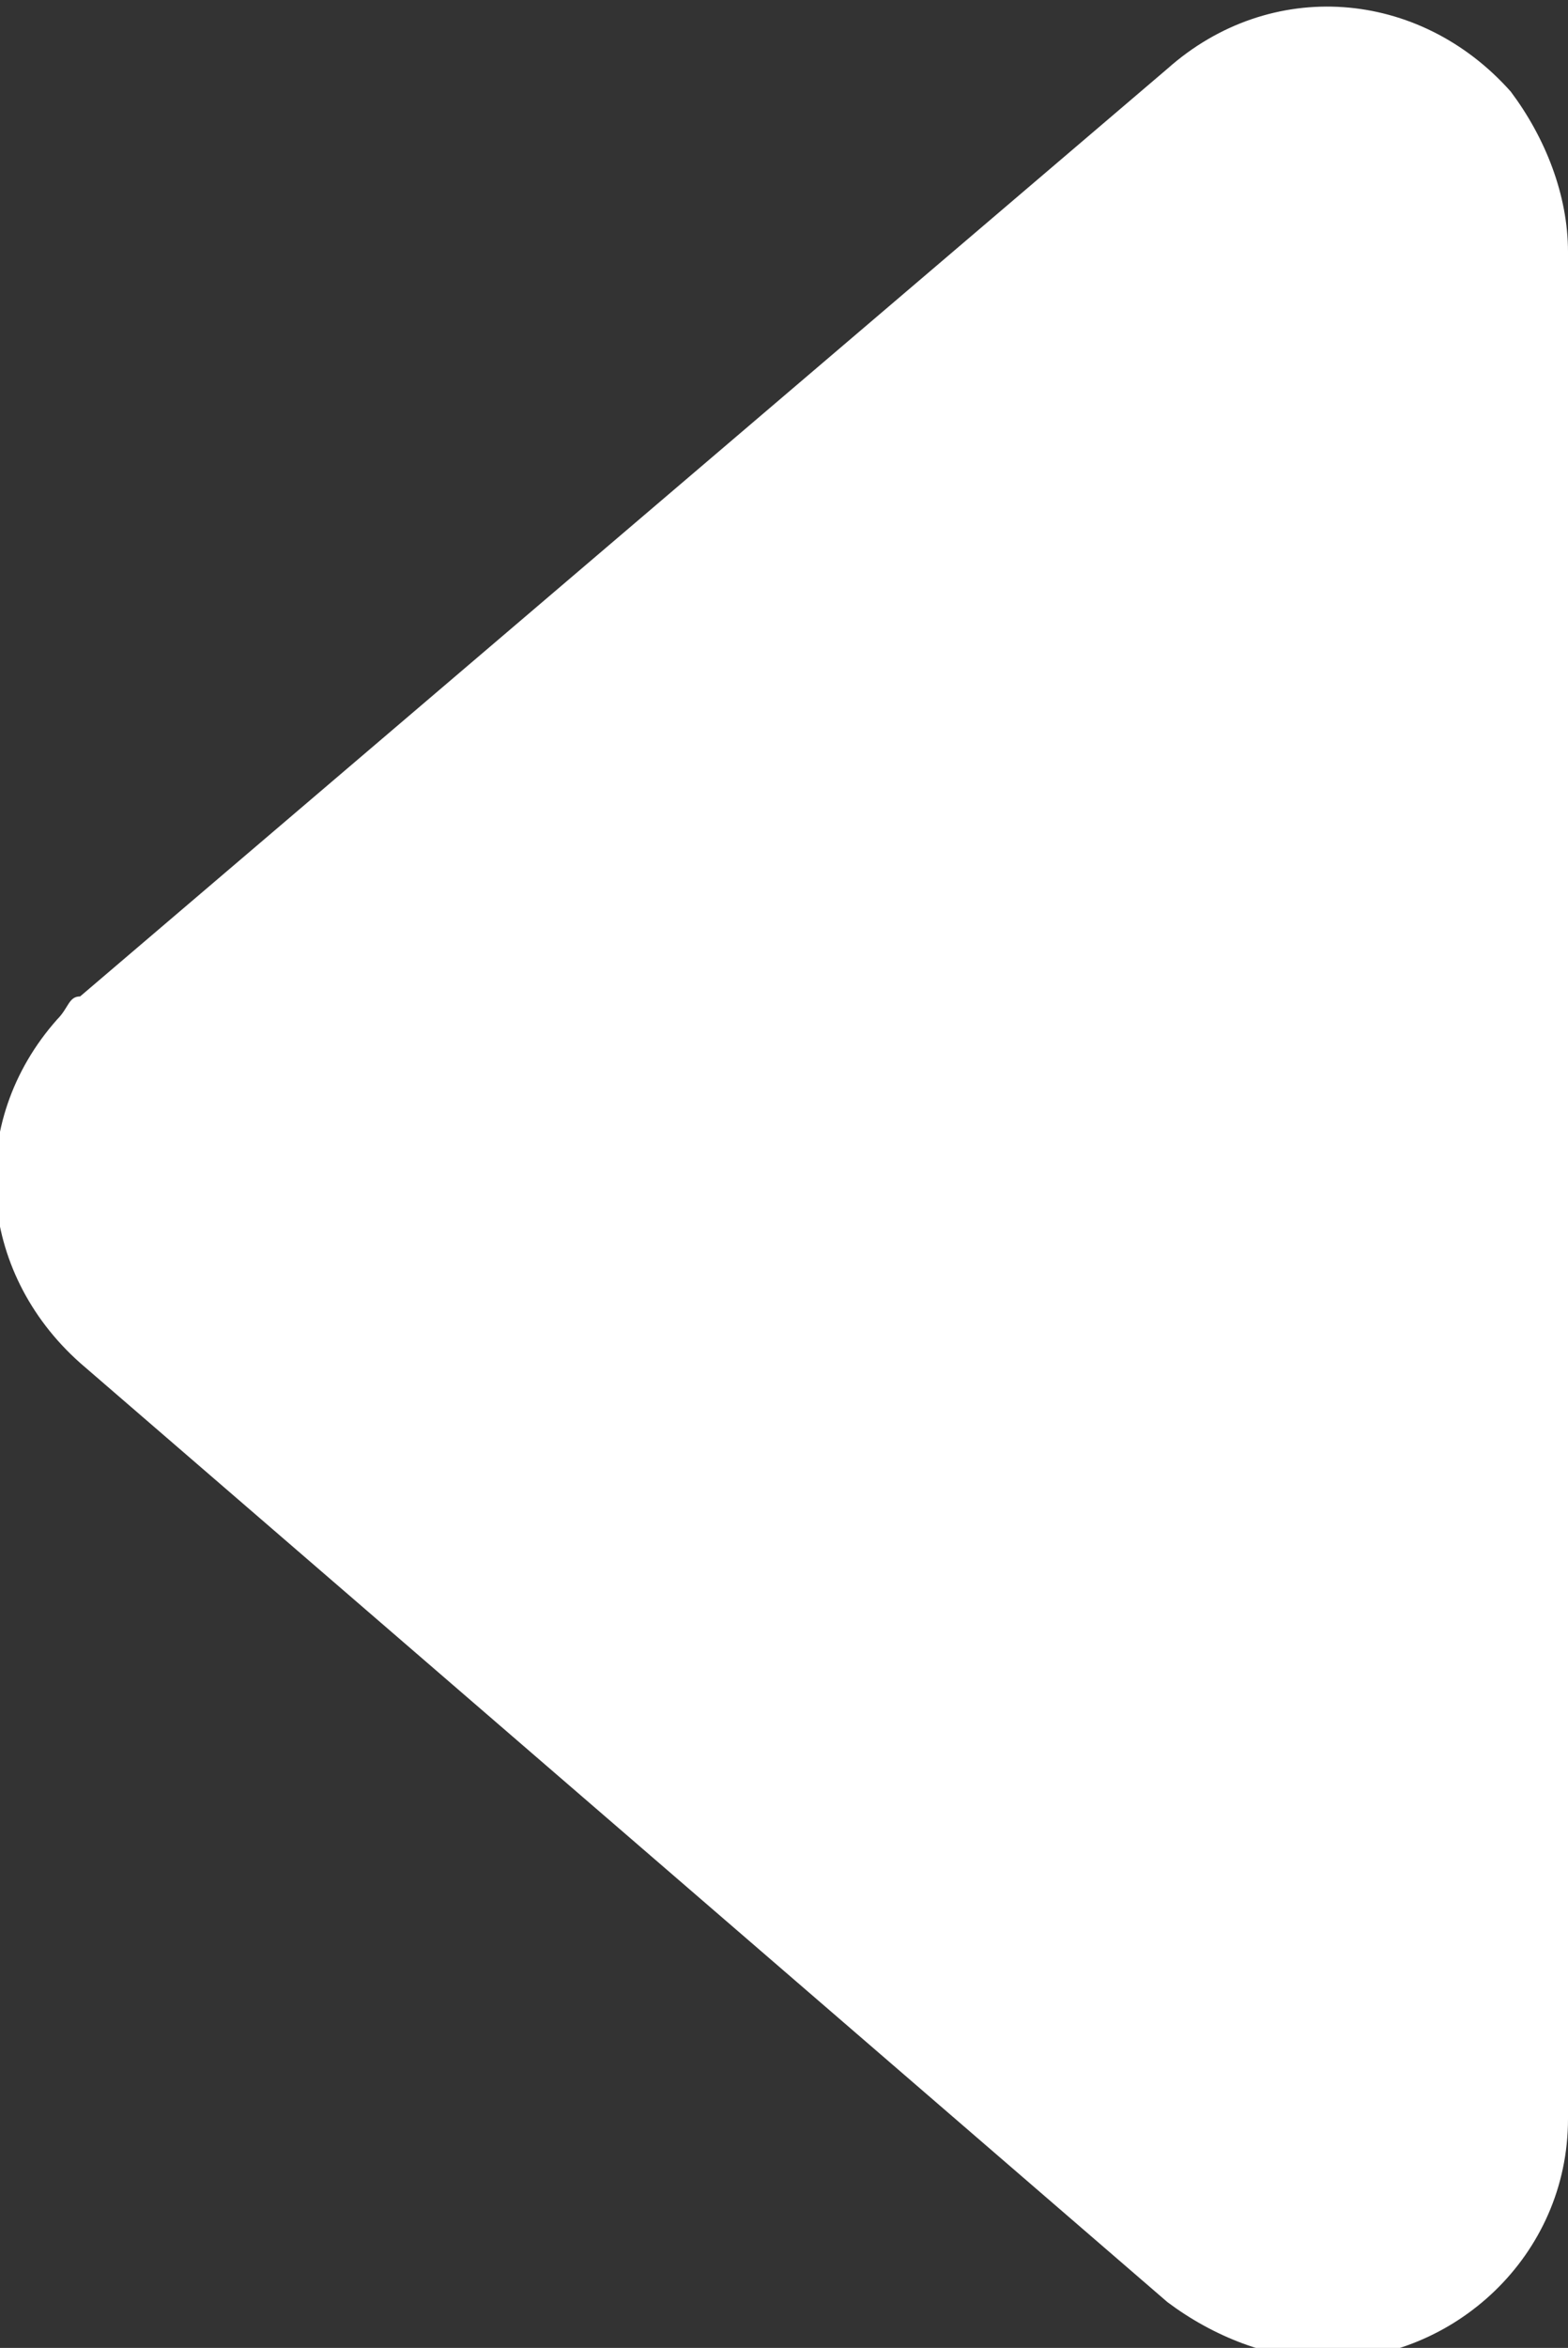 <?xml version="1.0" encoding="utf-8"?>
<!-- Generator: Adobe Illustrator 26.2.1, SVG Export Plug-In . SVG Version: 6.00 Build 0)  -->
<svg version="1.1" id="Vrstva_1" xmlns="http://www.w3.org/2000/svg" xmlns:xlink="http://www.w3.org/1999/xlink" x="0px" y="0px"
	 viewBox="0 0 13.7 20.5" style="enable-background:new 0 0 13.7 20.5;" xml:space="preserve">
<rect x="0" y="0" width="13.7" height="20.5" fill="#333333" stroke="none"/>
<style type="text/css">
	.st0{fill:#FFFFFF;}
</style>
<path id="Path_201" class="st0" d="M0.7,11.9c-0.9-0.8-1-2.1-0.2-3c0.1-0.1,0.1-0.2,0.2-0.2l9.5-8.1c0.9-0.8,2.2-0.7,3,0.2
	c0.3,0.4,0.5,0.9,0.5,1.4v16.3c0,1.2-1,2.1-2.1,2.1c-0.5,0-1-0.2-1.4-0.5L0.7,11.9z"/>
</svg>
